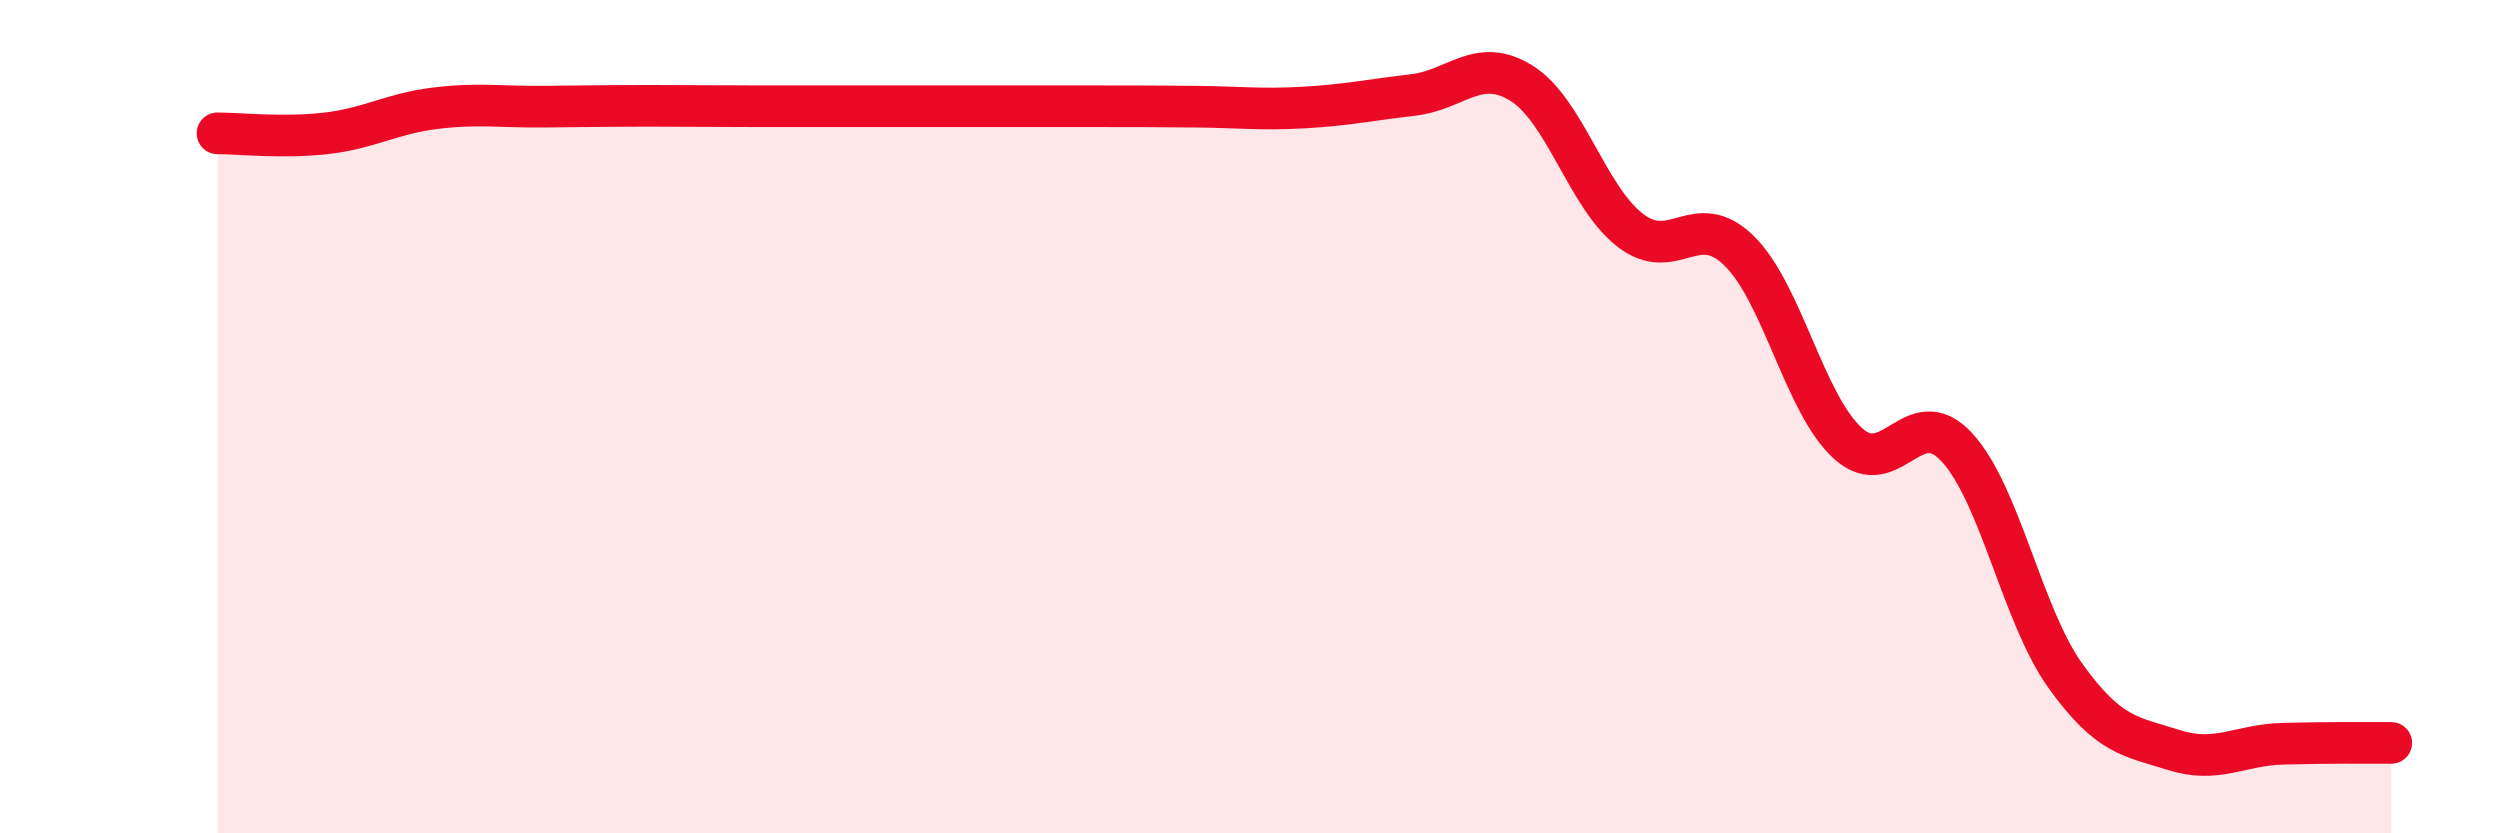 
    <svg width="60" height="20" viewBox="0 0 60 20" xmlns="http://www.w3.org/2000/svg">
      <path
        d="M 5.22,3.2 C 5.74,3.2 6.79,3.32 7.83,3.2 C 8.87,3.08 9.39,2.73 10.43,2.6 C 11.47,2.47 12,2.57 13.04,2.56 C 14.08,2.55 14.61,2.54 15.65,2.54 C 16.69,2.54 17.22,2.55 18.26,2.55 C 19.3,2.55 19.83,2.55 20.87,2.55 C 21.91,2.55 22.44,2.55 23.48,2.55 C 24.52,2.55 25.05,2.55 26.09,2.55 C 27.13,2.55 27.66,2.55 28.7,2.56 C 29.74,2.57 30.26,2.64 31.3,2.58 C 32.34,2.52 32.87,2.4 33.91,2.28 C 34.95,2.16 35.48,1.35 36.52,2 C 37.56,2.65 38.09,4.73 39.13,5.53 C 40.17,6.33 40.7,5 41.74,6.02 C 42.78,7.04 43.31,9.7 44.35,10.64 C 45.39,11.58 45.92,9.61 46.96,10.73 C 48,11.85 48.53,14.77 49.57,16.22 C 50.61,17.67 51.13,17.67 52.17,18 C 53.21,18.33 53.74,17.88 54.78,17.85 C 55.82,17.82 56.87,17.83 57.39,17.83L57.39 20L5.22 20Z"
        fill="#EB0A25"
        opacity="0.1"
        stroke-linecap="round"
        stroke-linejoin="round"
      />
      <path
        d="M 5.22,3.2 C 5.74,3.2 6.79,3.32 7.83,3.2 C 8.87,3.08 9.39,2.73 10.43,2.6 C 11.47,2.47 12,2.57 13.04,2.56 C 14.08,2.55 14.61,2.54 15.65,2.54 C 16.69,2.54 17.22,2.55 18.26,2.55 C 19.3,2.55 19.83,2.55 20.87,2.55 C 21.91,2.55 22.44,2.55 23.48,2.55 C 24.52,2.55 25.05,2.55 26.09,2.55 C 27.13,2.55 27.66,2.55 28.7,2.56 C 29.74,2.57 30.26,2.64 31.3,2.58 C 32.34,2.52 32.87,2.4 33.91,2.28 C 34.95,2.16 35.48,1.35 36.52,2 C 37.56,2.65 38.09,4.73 39.13,5.53 C 40.17,6.33 40.7,5 41.74,6.02 C 42.78,7.04 43.31,9.7 44.35,10.64 C 45.39,11.58 45.92,9.61 46.96,10.73 C 48,11.85 48.53,14.77 49.57,16.22 C 50.61,17.67 51.13,17.67 52.17,18 C 53.21,18.33 53.74,17.88 54.78,17.85 C 55.82,17.82 56.87,17.83 57.39,17.83"
        stroke="#EB0A25"
        stroke-width="1"
        fill="none"
        stroke-linecap="round"
        stroke-linejoin="round"
      />
    </svg>
  